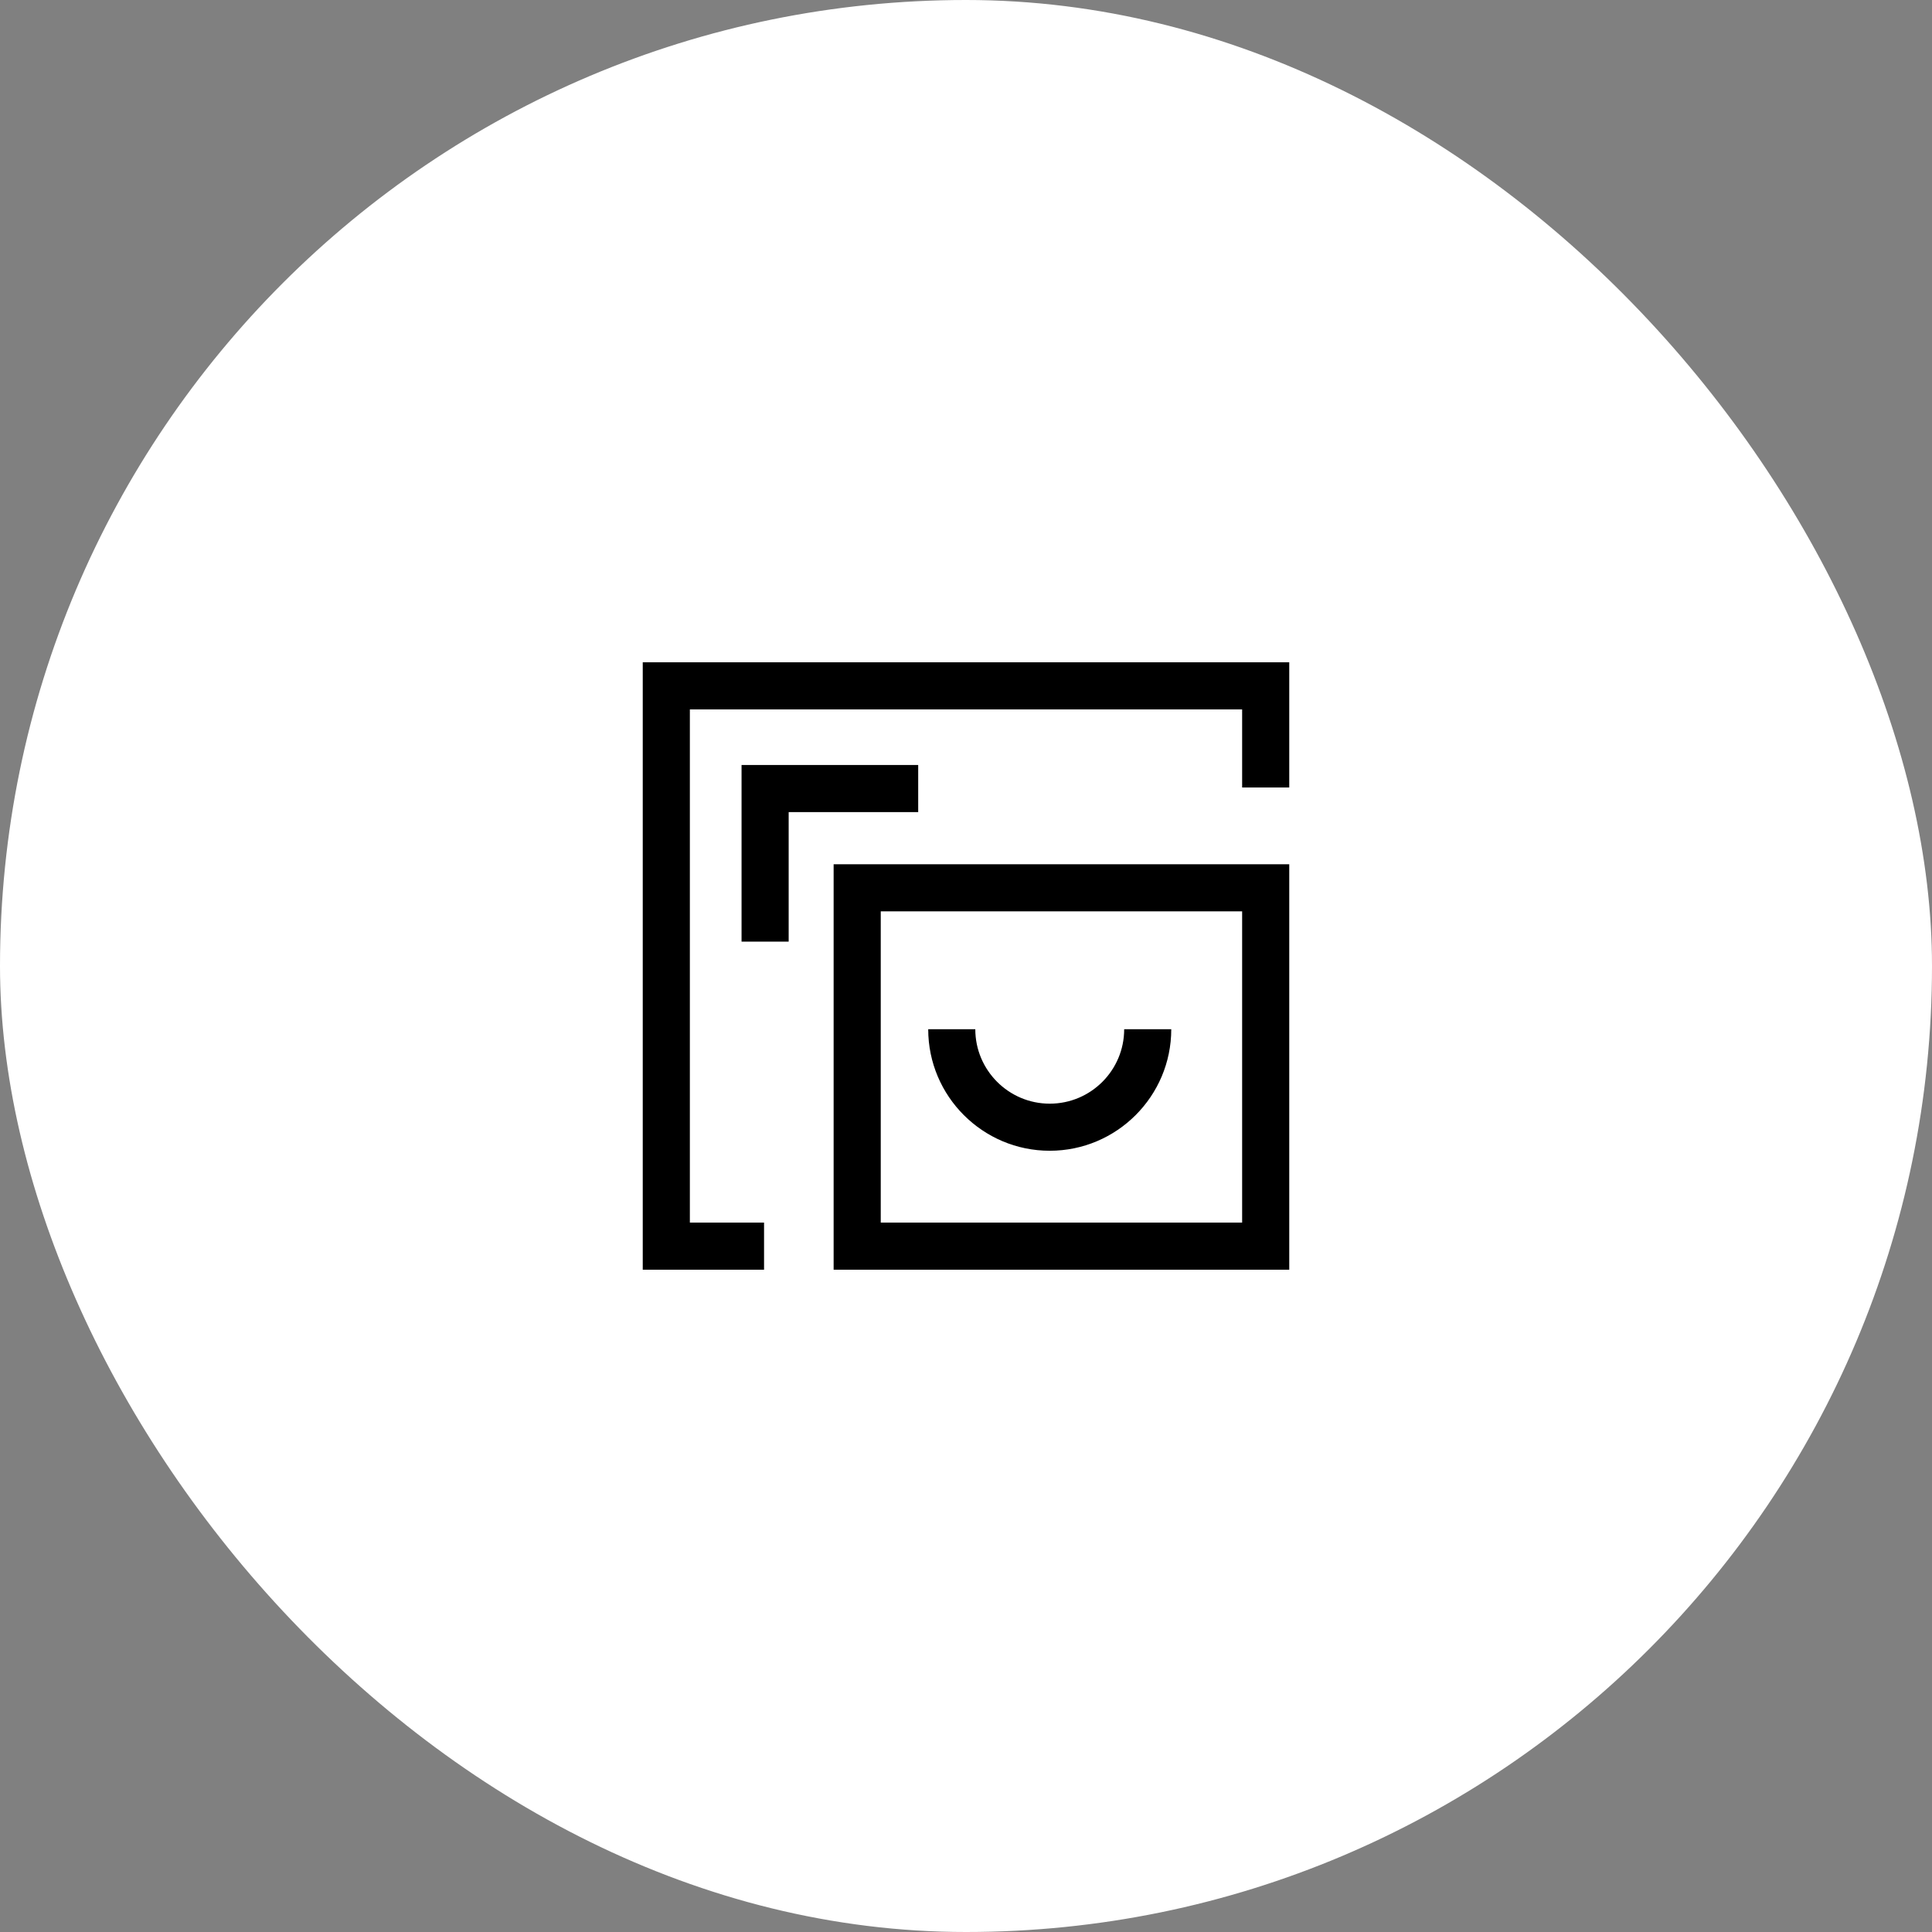 <?xml version="1.0" encoding="UTF-8"?> <svg xmlns="http://www.w3.org/2000/svg" width="70" height="70" viewBox="0 0 70 70" fill="none"><rect x="0" y="0" width="70" height="70" fill="#808080" stroke="none"/><rect width="70" height="70" rx="35" fill="white"></rect><path d="M28.575 34.117H26.868V27.717H33.268V29.424H28.575V34.117Z" fill="black"></path><path d="M27.683 46.004H23.288V23.996H46.712V28.532H45.005V25.703H24.995V44.297H27.683V46.004Z" fill="black"></path><path d="M46.712 46.004H30.204V31.314H46.712V46.004ZM31.911 44.297H45.005V33.02H31.911V44.297Z" fill="black"></path><path d="M38.034 41.694C35.606 41.694 33.631 39.719 33.631 37.291H35.337C35.337 38.776 36.545 39.988 38.034 39.988C39.523 39.988 40.731 38.78 40.731 37.291H42.437C42.437 39.719 40.462 41.694 38.034 41.694Z" fill="black"></path></svg> 